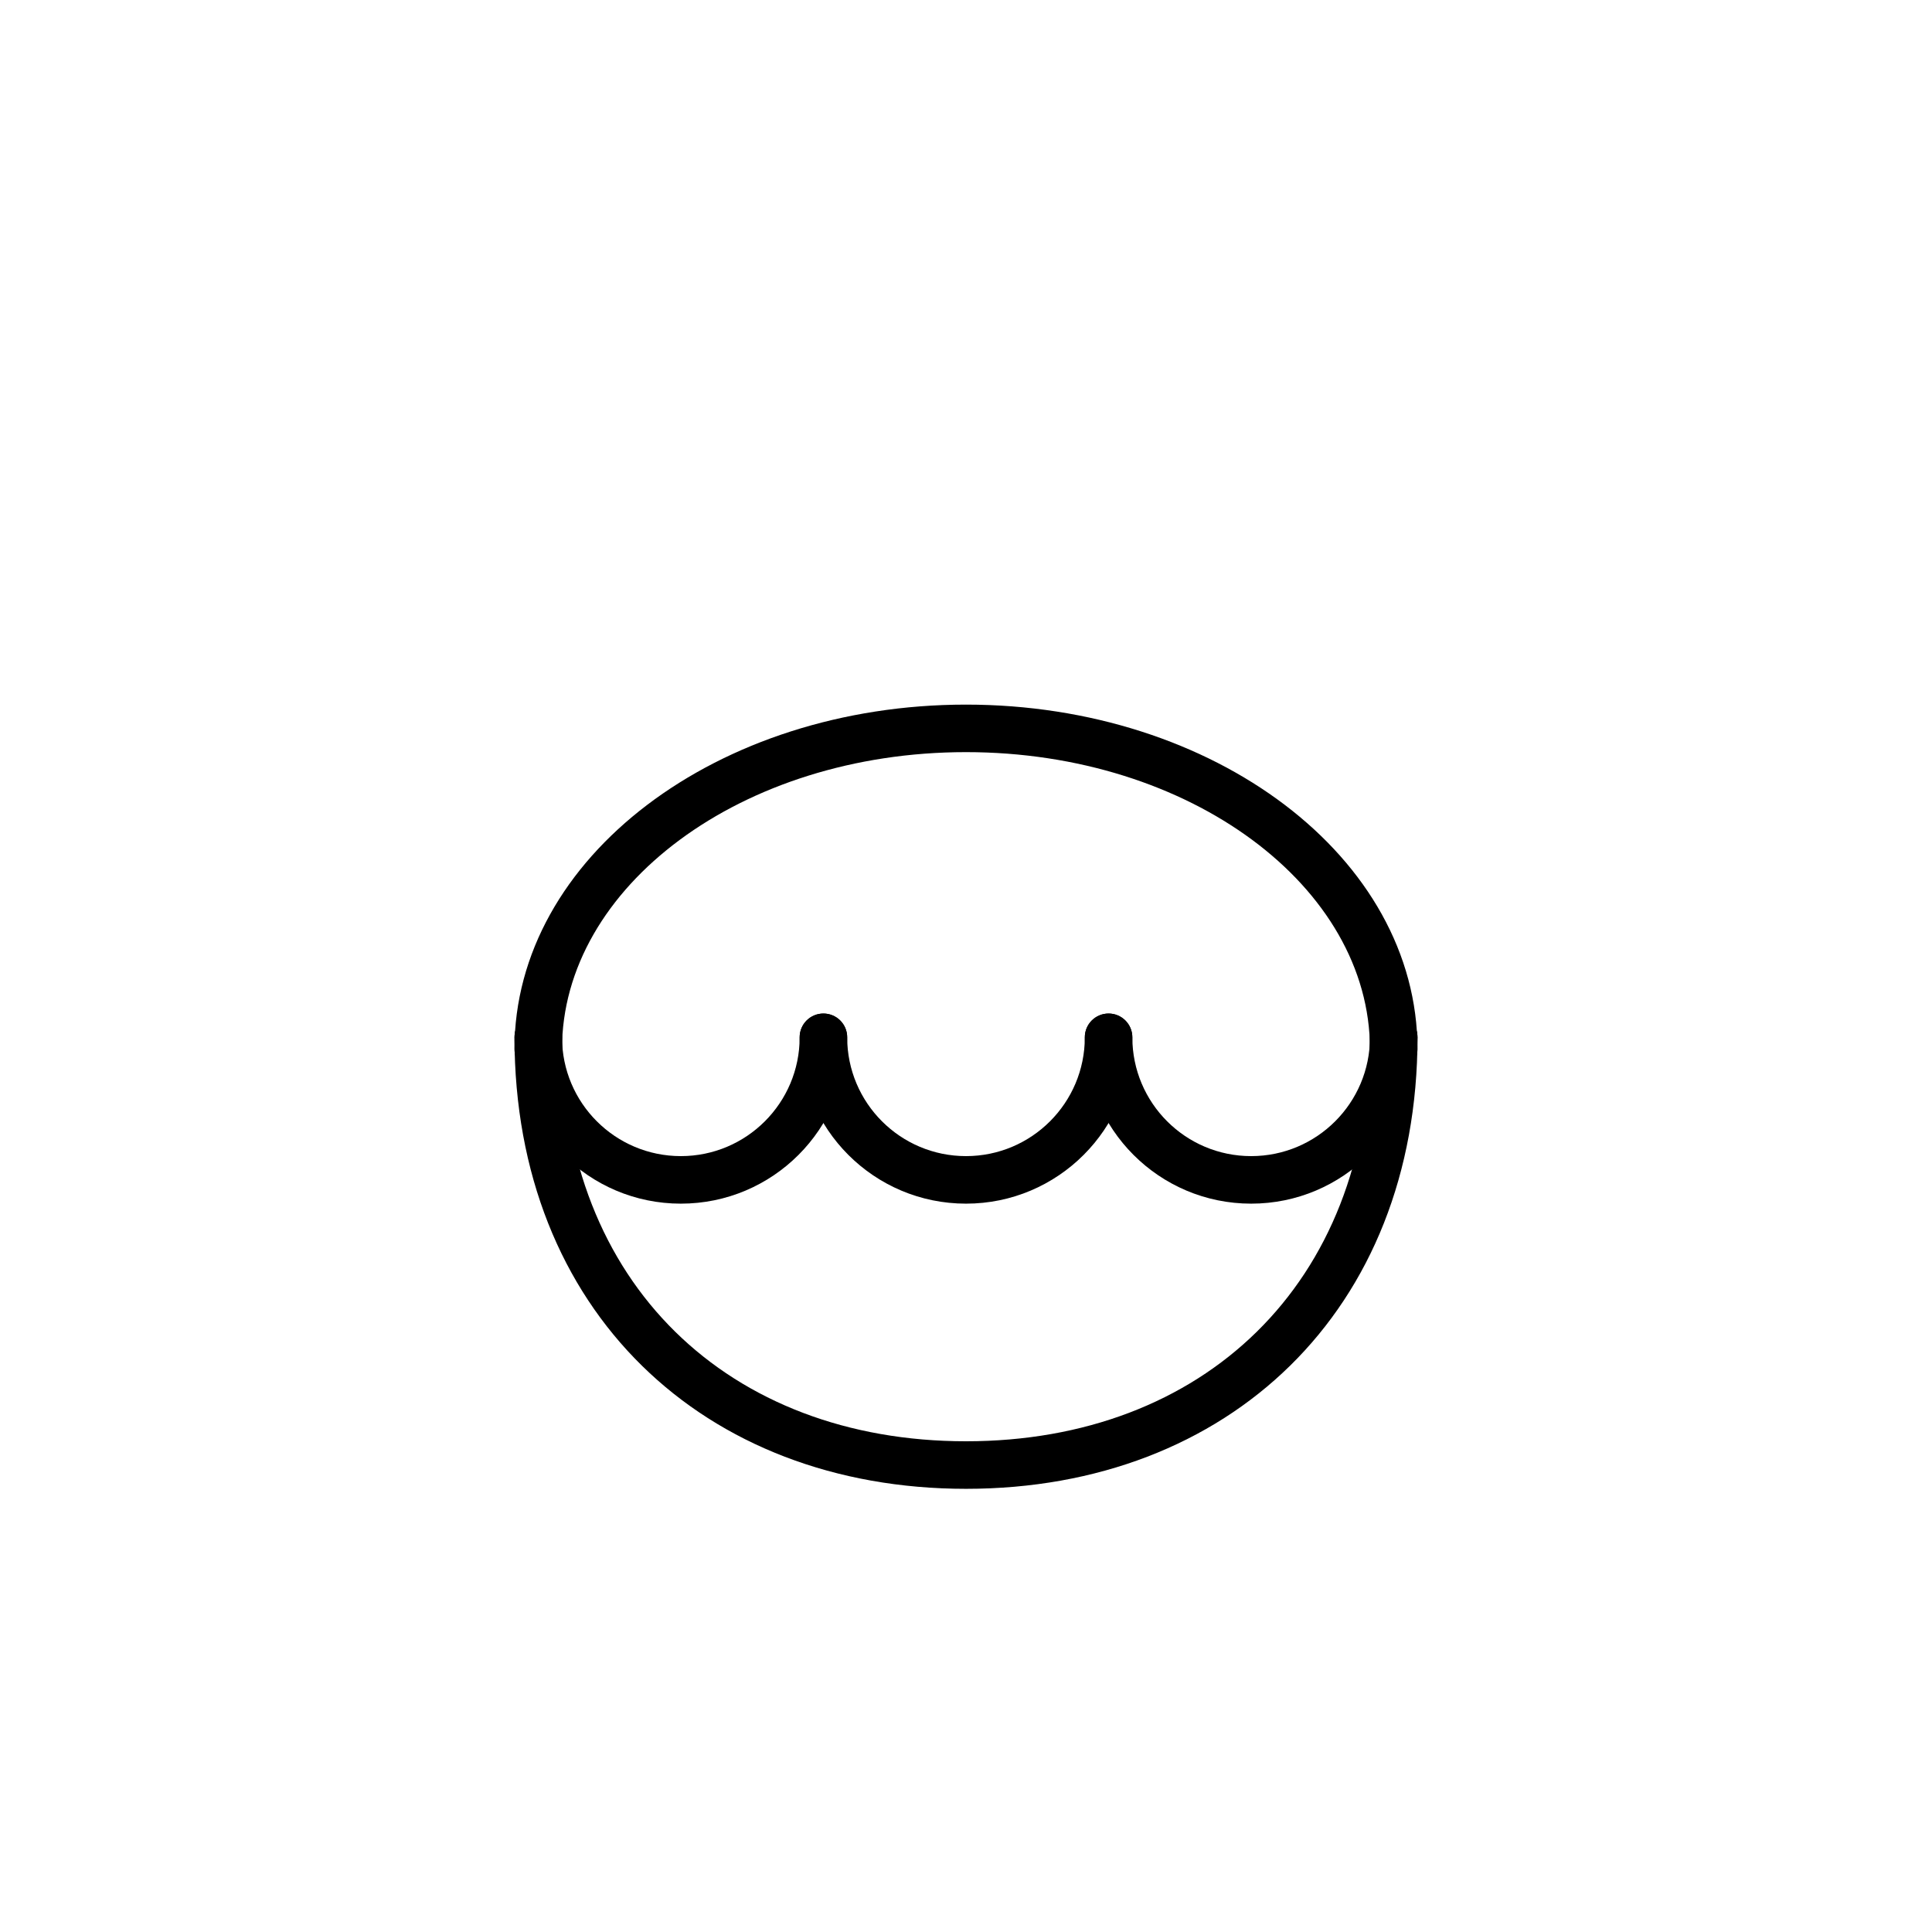 <?xml version="1.0" encoding="UTF-8"?>
<!-- The Best Svg Icon site in the world: iconSvg.co, Visit us! https://iconsvg.co -->
<svg fill="#000000" width="800px" height="800px" version="1.1" viewBox="144 144 512 512" xmlns="http://www.w3.org/2000/svg">
 <g fill-rule="evenodd">
  <path d="m400 330.73c-65.754 0-119.66 40.422-119.66 91.312 0 3.481 2.82 6.297 6.297 6.297 3.481 0 6.297-2.816 6.297-6.297 0-43.016 47.605-78.719 107.06-78.719s107.06 35.703 107.06 78.719c0 3.481 2.82 6.297 6.297 6.297 3.477 0 6.297-2.816 6.297-6.297 0-50.891-53.898-91.312-119.65-91.312z"/>
  <path d="m400 462.98c24.344 0 44.082-19.738 44.082-44.086 0-3.477-2.82-6.297-6.297-6.297-3.481 0-6.297 2.82-6.297 6.297 0 17.391-14.098 31.488-31.488 31.488s-31.488-14.098-31.488-31.488c0-3.477-2.82-6.297-6.301-6.297-3.477 0-6.297 2.82-6.297 6.297 0 24.348 19.738 44.086 44.086 44.086zm0 62.973c-62.746 0-107.06-41.715-107.06-107.06 0-3.477-2.816-6.297-6.297-6.297-3.477 0-6.297 2.82-6.297 6.297 0 72.477 50.121 119.66 119.66 119.66s119.65-47.18 119.65-119.66c0-3.477-2.82-6.297-6.297-6.297-3.477 0-6.297 2.82-6.297 6.297 0 65.344-44.316 107.06-107.06 107.06z"/>
  <path d="m475.57 462.98c24.348 0 44.082-19.738 44.082-44.086 0-3.477-2.82-6.297-6.297-6.297-3.477 0-6.297 2.82-6.297 6.297 0 17.391-14.098 31.488-31.488 31.488-17.391 0-31.488-14.098-31.488-31.488 0-3.477-2.82-6.297-6.297-6.297-3.481 0-6.297 2.82-6.297 6.297 0 24.348 19.734 44.086 44.082 44.086zm-151.14 0c24.348 0 44.086-19.738 44.086-44.086 0-3.477-2.82-6.297-6.301-6.297-3.477 0-6.297 2.82-6.297 6.297 0 17.391-14.098 31.488-31.488 31.488s-31.488-14.098-31.488-31.488c0-3.477-2.816-6.297-6.297-6.297-3.477 0-6.297 2.82-6.297 6.297 0 24.348 19.738 44.086 44.082 44.086z"/>
 </g>
</svg>